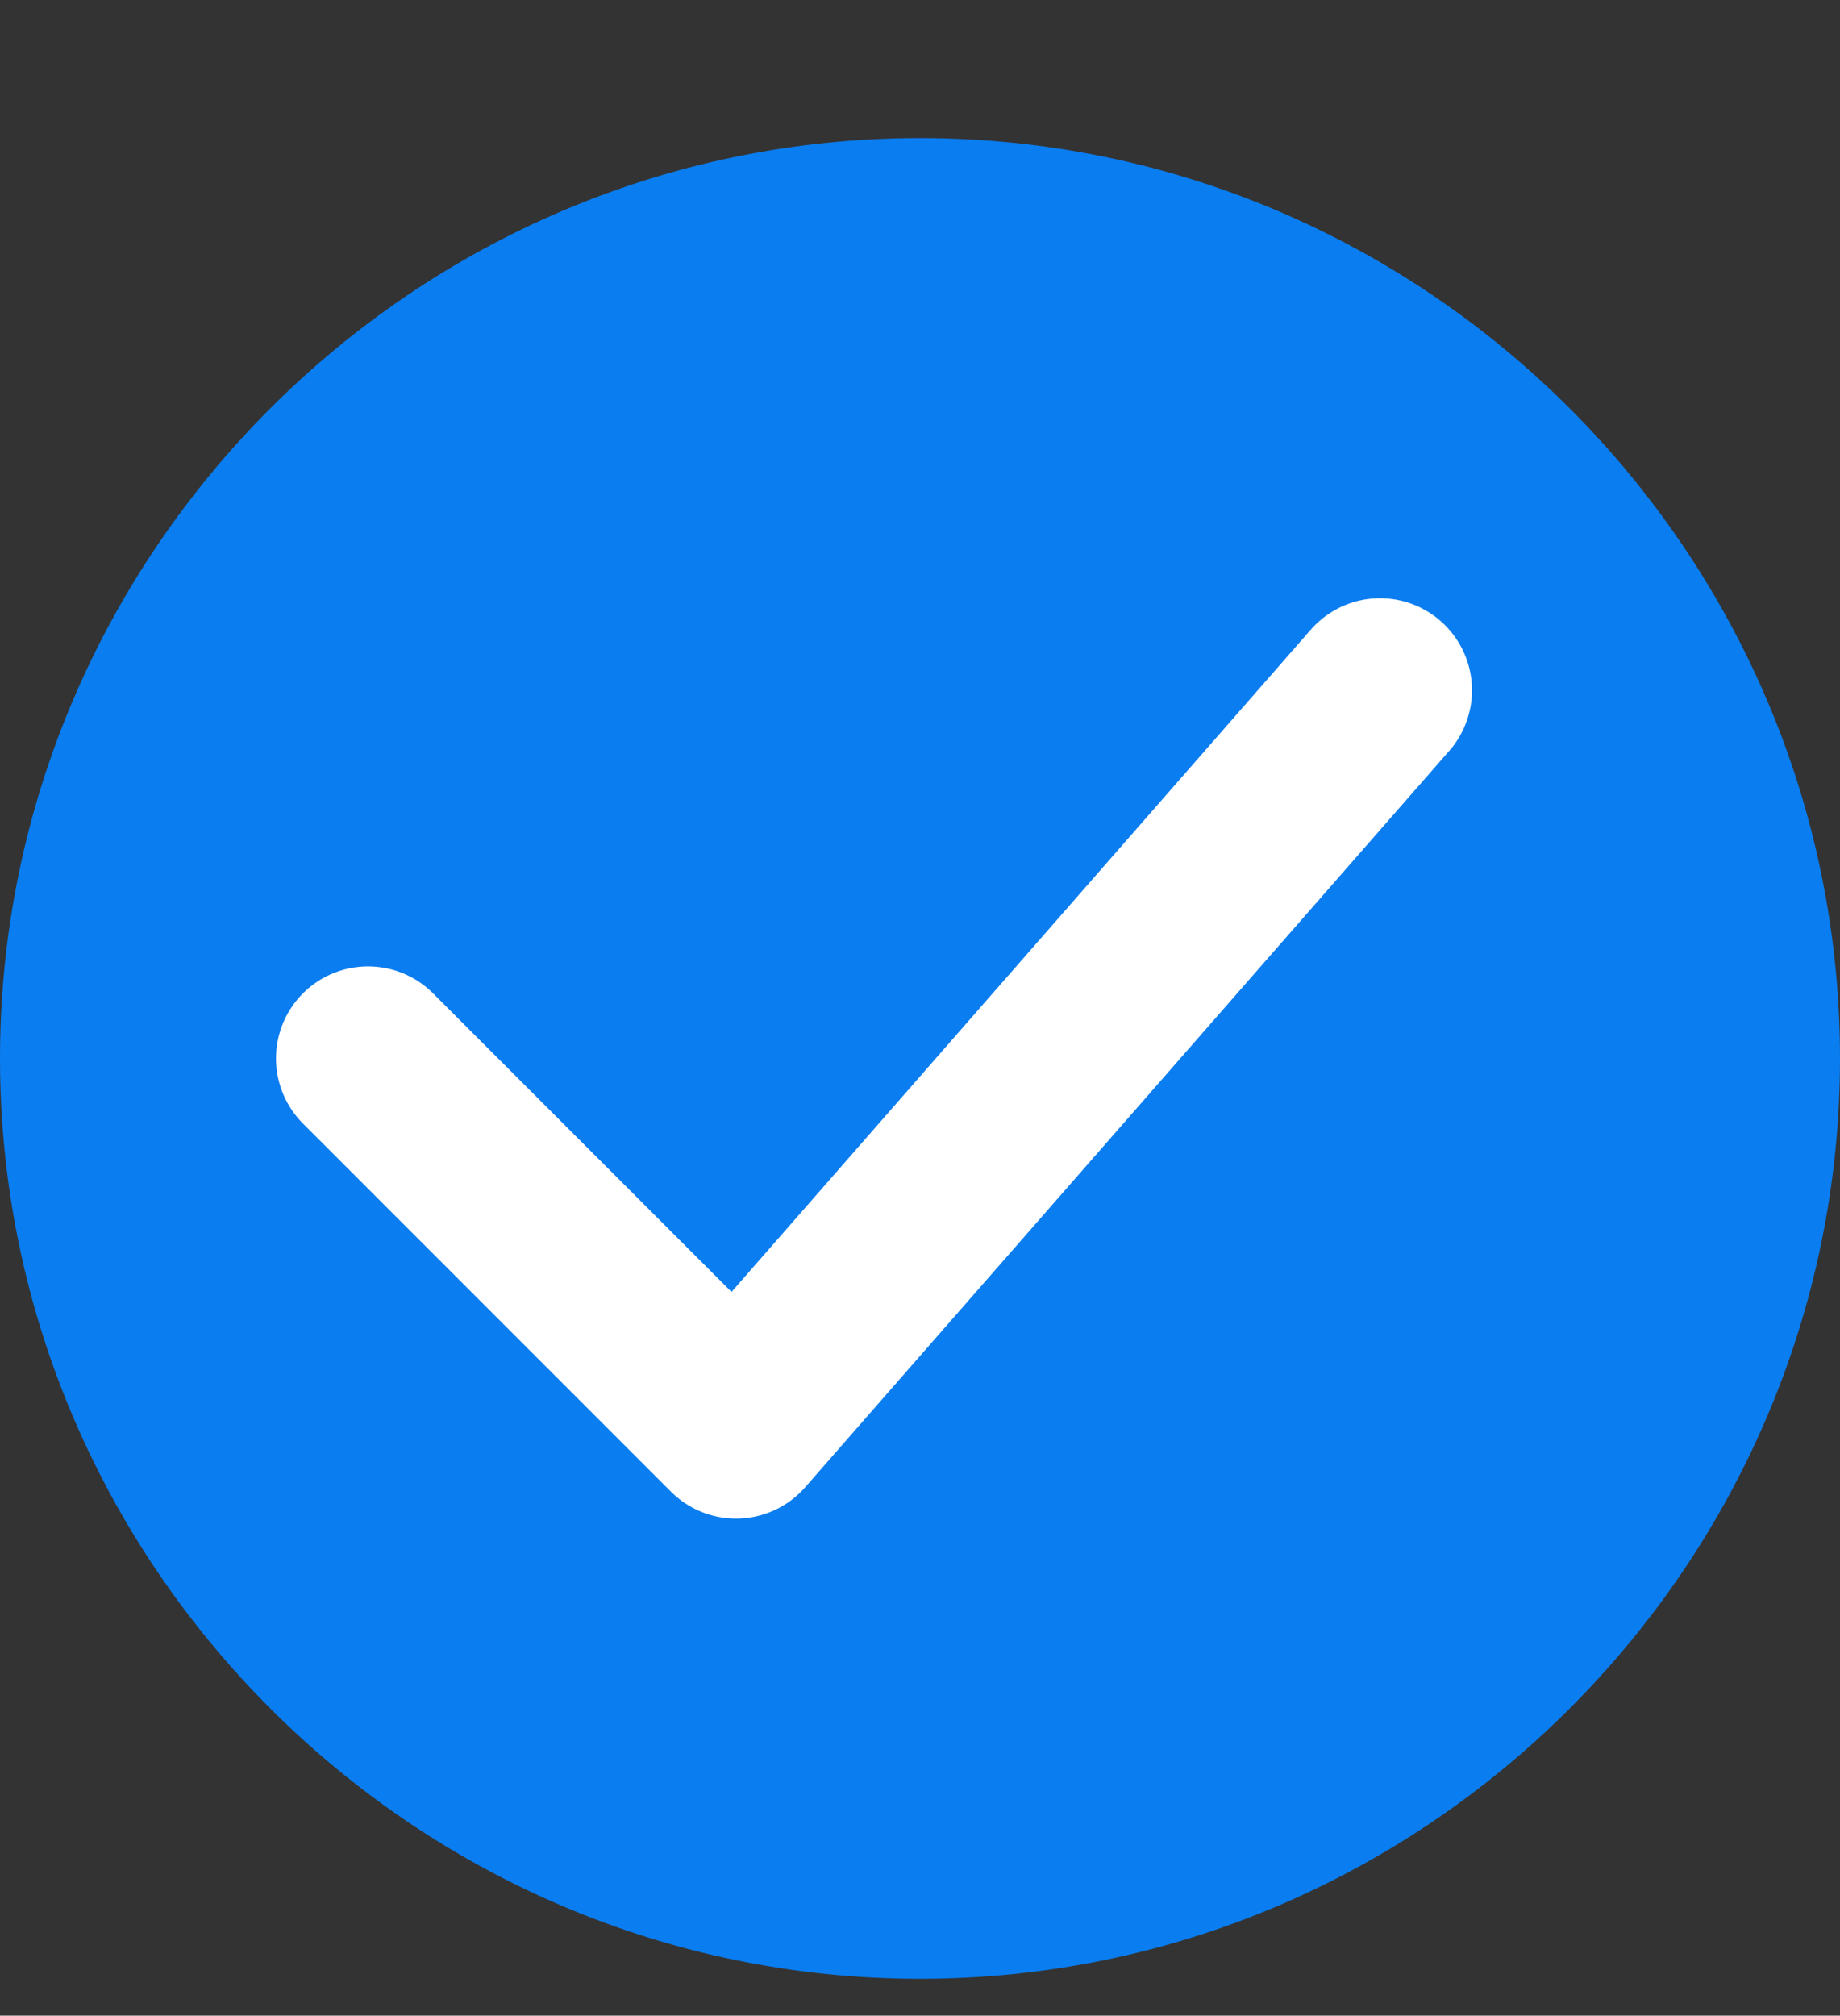 <?xml version="1.0" encoding="UTF-8"?> <!-- Generator: Adobe Illustrator 24.1.3, SVG Export Plug-In . SVG Version: 6.00 Build 0) --> <svg xmlns="http://www.w3.org/2000/svg" xmlns:xlink="http://www.w3.org/1999/xlink" version="1.1" id="Layer_1" x="0px" y="0px" width="20px" height="21.9px" viewBox="0 0 20 21.9" style="enable-background:new 0 0 20 21.9;" xml:space="preserve"><rect x="0" y="0" width="20" height="21.9" fill="#333333" stroke="none"/> <style type="text/css"> .st0{fill:#0A7DF0;} .st1{fill:none;stroke:#FFFFFF;stroke-width:2;stroke-linecap:round;stroke-linejoin:round;stroke-miterlimit:10;} </style> <g> <path class="st0" d="M10,1.5c-5.5,0-10,4.5-10,10s4.5,10,10,10s10-4.5,10-10S15.5,1.5,10,1.5z"></path> <polyline class="st1" points="15,7.5 8,15.5 4,11.5 "></polyline> </g> </svg> 